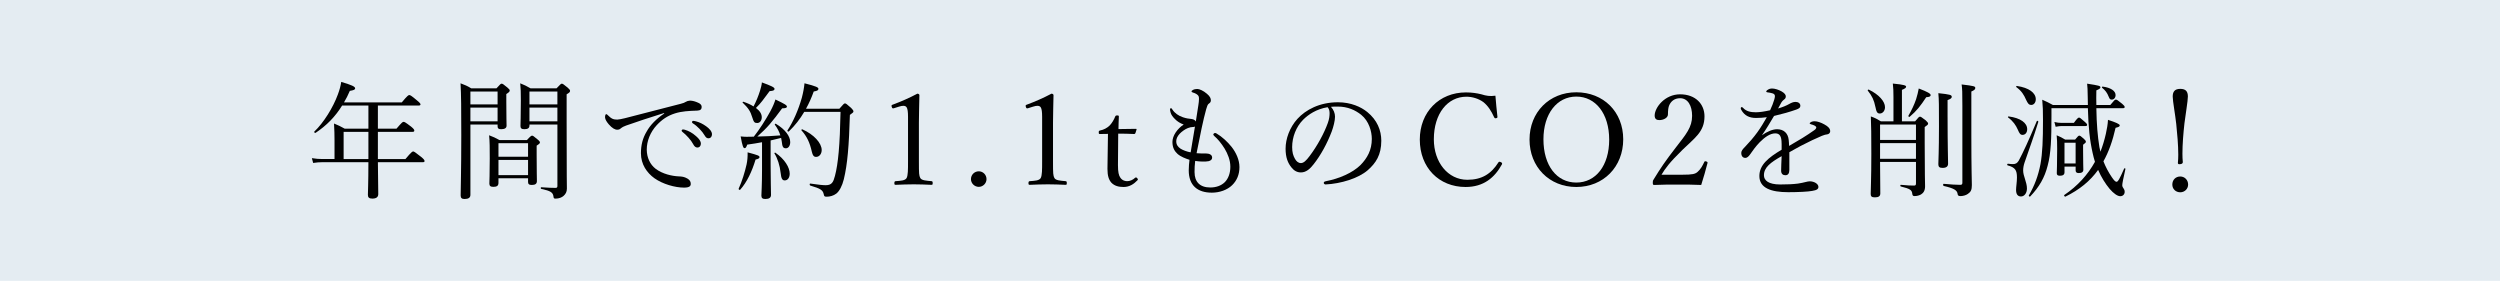 <?xml version="1.0" encoding="UTF-8"?><svg id="_レイヤー_2" xmlns="http://www.w3.org/2000/svg" width="356" height="40" viewBox="0 0 356 40"><g id="_修正箇所"><rect width="356" height="40" style="fill:#e4ecf2;"/><path d="M47.636,20.055c0-.882-.019-1.566-.072-2.467.63.252.9.396,1.53.738h3.367v-3.295h-3.745c-.99,1.603-2.215,2.845-3.781,3.89-.09.054-.252-.108-.18-.181,1.332-1.261,2.683-3.438,3.366-5.312.234-.63.396-1.225.469-1.765,1.513.45,1.98.666,1.98.919,0,.18-.198.27-.756.359-.253.595-.522,1.135-.829,1.639h8.229c.811-.973.955-1.044,1.062-1.044.126,0,.271.054,1.116.774.396.323.486.449.486.558s-.09.162-.27.162h-5.798v3.295h2.646c.792-.918.882-.973,1.009-.973.126,0,.233.036,1.08.685.396.324.45.45.45.559,0,.126-.072.18-.252.18h-4.934v3.871h3.925c.847-1.008.99-1.08,1.099-1.08.107,0,.252.072,1.134.774.414.342.486.468.486.594,0,.108-.054.162-.234.162h-6.409c.018,2.232.054,3.925.054,4.537,0,.433-.288.648-.847.648-.45,0-.63-.162-.63-.522,0-.378.072-1.674.072-4.663h-6.554c-.45,0-.793.036-1.314.108l-.181-.685c.576.09.955.126,1.477.126h1.747v-2.593ZM52.461,22.647v-3.871h-3.529v3.871h3.529Z"/><path d="M66.985,27.761c0,.379-.271.576-.828.576-.396,0-.559-.144-.559-.504,0-1.135.09-3.312.09-8.625,0-3.816-.018-5.653-.107-7.346.666.252.936.36,1.53.721h3.583c.54-.612.63-.667.738-.667.126,0,.234.055.811.54.27.234.342.324.342.433,0,.144-.09.252-.486.504v1.099c0,2.089.036,3.097.036,3.403,0,.342-.271.504-.774.504-.378,0-.504-.126-.504-.414v-.252h-3.871v10.028ZM70.856,13.032h-3.871v1.837h3.871v-1.837ZM66.985,17.282h3.871v-1.963h-3.871v1.963ZM70.982,26.032c0,.414-.216.576-.738.576-.396,0-.559-.144-.559-.468,0-.396.055-1.188.055-3.583,0-1.477,0-2.323-.09-3.295.63.234.882.36,1.476.684h3.907c.505-.558.631-.63.738-.63.108,0,.234.072.757.522.288.234.359.342.359.45,0,.107-.09.216-.468.45v1.242c0,2.269.036,3.457.036,3.799,0,.396-.234.559-.738.559-.396,0-.522-.145-.522-.433v-.521h-4.213v.647ZM75.195,20.396h-4.213v1.927h4.213v-1.927ZM70.982,24.935h4.213v-2.161h-4.213v2.161ZM75.394,17.876c0,.36-.234.522-.72.522-.396,0-.559-.126-.559-.45,0-.504.054-1.297.054-3.637,0-1.152-.018-1.711-.09-2.449.63.252.883.378,1.477.721h3.691c.558-.595.647-.667.756-.667.126,0,.234.072.828.559.288.252.343.342.343.468,0,.145-.055.234-.486.486v3.89c0,8.48.036,9.002.036,9.542,0,.469-.181.774-.486,1.045-.252.216-.648.378-1.135.378-.198,0-.27-.054-.288-.288-.072-.594-.396-.811-1.746-1.099-.09-.018-.09-.233,0-.233,1.062.071,1.458.09,2.034.09.198,0,.271-.072.271-.271v-8.75h-3.979v.144ZM79.373,13.032h-3.979v1.837h3.979v-1.837ZM75.394,17.282h3.979v-1.963h-3.979v1.963Z"/><path d="M94.564,16.094c-1.981.612-4.016,1.296-5.402,1.782-.252.09-.54.216-.774.414-.126.108-.252.181-.485.181-.307.018-.738-.217-1.207-.757-.288-.342-.521-.684-.54-1.008,0-.252.072-.45.162-.45s.162.071.234.144c.522.522.792.631,1.351.631.216-.019.611-.072,1.08-.198,2.61-.666,5.312-1.368,7.958-2.053.378-.09.559-.181.702-.271.181-.107.343-.162.612-.18.36,0,.792.126,1.171.306.252.108.485.288.485.559.019.378-.18.54-.63.558-1.17.036-2.215.091-3.169.396-1.08.342-1.872.9-2.593,1.675-.918.99-1.422,2.251-1.422,3.493.018,1.17.485,2.106,1.242,2.7.99.774,2.412,1.062,3.295,1.099.468.018.792.054,1.242.306.378.217.486.469.486.774s-.198.522-.954.522c-1.297,0-3.043-.504-4.214-1.332-1.08-.774-1.927-1.981-1.927-3.565,0-1.152.253-2.161.811-3.079.504-.937,1.423-1.854,2.503-2.574l-.018-.072ZM97.553,18.488c.486.144,1.026.414,1.566.9.433.378.685.702.685,1.08,0,.288-.181.54-.504.54-.234,0-.433-.162-.595-.486-.27-.54-.99-1.332-1.513-1.729-.071-.054-.126-.126-.126-.18,0-.09.072-.18.198-.18.108,0,.234.036.288.054ZM99.119,17.282c.486.126.937.342,1.44.702.433.306.828.72.828,1.134,0,.36-.216.576-.485.576-.234,0-.379-.09-.576-.432-.324-.559-1.045-1.333-1.657-1.692-.071-.036-.126-.108-.126-.181,0-.09.072-.18.181-.18.09,0,.233.036.396.072Z"/><path d="M105.181,26.879c.485-1.062.882-2.358,1.134-3.476.108-.521.162-1.062.145-1.71,1.53.414,1.692.486,1.692.685,0,.144-.126.252-.559.342-.504,1.674-1.225,3.223-2.196,4.303-.072.072-.252-.054-.216-.144ZM108.512,20.253c-.648.126-1.333.234-2.107.342-.144.414-.233.504-.378.504-.18,0-.306-.27-.558-1.674.396.036.558.054.828.054.342,0,.684-.018,1.044-.018.774-.973,1.692-2.396,2.358-3.619.36-.667.595-1.243.721-1.675,1.351.648,1.639.811,1.639,1.026,0,.126-.145.234-.685.234-1.423,1.926-2.07,2.719-3.529,4.015,1.099-.018,2.197-.072,3.277-.162-.162-.521-.414-1.026-.792-1.53-.036-.054.09-.162.144-.126,1.351.792,2.053,1.801,2.053,2.61,0,.505-.252.883-.612.883-.342,0-.521-.126-.594-.973-.019-.18-.055-.342-.09-.504-.505.126-.99.252-1.495.36v3.438c0,1.999.055,3.781.055,4.321,0,.396-.271.576-.811.576-.378,0-.559-.126-.559-.468s.091-1.477.091-3.709v-3.907ZM108.476,16.688c0,.486-.271.828-.648.828s-.486-.09-.721-.846c-.233-.792-.54-1.278-1.35-2.053-.055-.054.035-.145.107-.126.576.198,1.062.414,1.44.666.378-.72.685-1.477.918-2.215.145-.486.253-.9.271-1.206,1.332.486,1.801.702,1.801.918,0,.181-.126.288-.702.324-.919,1.225-1.188,1.656-1.945,2.395.559.414.829.864.829,1.314ZM111.158,24.592c-.108-1.026-.433-2.034-.883-2.755-.035-.054.091-.126.145-.09,1.314.918,2.034,2.089,2.034,2.989,0,.54-.27.954-.702.954-.342,0-.504-.216-.594-1.099ZM119.53,15.481c.595-.702.685-.756.792-.756.127,0,.217.054.883.647.27.271.324.378.324.505,0,.107-.072.18-.504.485-.127,4.376-.343,7.022-.864,9.165-.234.954-.631,1.692-1.062,2.035-.414.323-.954.449-1.368.449-.289,0-.379-.035-.433-.359-.126-.576-.433-.793-1.908-1.225-.126-.036-.126-.307,0-.288,1.26.18,1.782.234,2.196.234.864,0,1.08-.433,1.314-1.333.45-1.71.702-4.321.792-9.11h-5.167c-.595,1.008-1.297,1.927-2.197,2.791-.072.071-.252-.055-.198-.145.847-1.278,1.567-2.953,2.053-4.663.198-.756.324-1.459.378-2.053,1.711.432,1.981.594,1.981.792,0,.181-.126.288-.667.378-.323.9-.684,1.711-1.098,2.449h4.753ZM115.605,21.604c-.288-1.297-.702-2.179-1.477-3.043-.054-.055.054-.181.126-.145,1.62.721,2.755,1.944,2.755,2.953,0,.522-.324.973-.792.973-.324,0-.486-.181-.612-.738Z"/><path d="M127.303,15.409c-.18.055-.252.036-.324-.198-.054-.216-.036-.252.181-.323,1.17-.433,2.358-.955,3.475-1.549.18,0,.288.107.288.216-.018,1.423-.072,2.449-.072,3.907v5.527c0,1.783.019,1.999.198,2.359.198.359.864.378,1.603.45.126.018.162.071.162.27,0,.216-.036.252-.162.252-.792-.036-1.765-.071-2.521-.071-.864,0-1.747.035-2.593.071-.145,0-.181-.036-.181-.252,0-.198.055-.252.181-.27.72-.055,1.351-.072,1.566-.45.198-.396.198-1.171.198-2.359v-6.373c0-.648-.055-1.117-.198-1.333-.09-.126-.216-.216-.469-.216-.161,0-.378.036-.647.126l-.685.216Z"/><path d="M140.479,25.511c0,.594-.504,1.098-1.099,1.098-.612,0-1.116-.504-1.116-1.098,0-.631.504-1.117,1.116-1.117.595,0,1.099.486,1.099,1.117Z"/><path d="M146.4,15.409c-.18.055-.252.036-.324-.198-.054-.216-.036-.252.181-.323,1.17-.433,2.358-.955,3.475-1.549.18,0,.288.107.288.216-.018,1.423-.072,2.449-.072,3.907v5.527c0,1.783.019,1.999.198,2.359.198.359.864.378,1.603.45.126.018.162.071.162.27,0,.216-.036.252-.162.252-.792-.036-1.765-.071-2.521-.071-.864,0-1.747.035-2.593.071-.145,0-.181-.036-.181-.252,0-.198.055-.252.181-.27.72-.055,1.351-.072,1.566-.45.198-.396.198-1.171.198-2.359v-6.373c0-.648-.055-1.117-.198-1.333-.09-.126-.216-.216-.469-.216-.161,0-.378.036-.647.126l-.685.216Z"/><path d="M156.642,19.082c-.145,0-.181-.018-.181-.233,0-.181.019-.234.198-.271.486-.09,1.026-.36,1.387-.738.288-.306.594-.81.756-1.242.054-.108.09-.162.288-.162.216,0,.234.054.234.181-.019.504-.054,1.224-.054,1.764.72,0,1.746-.018,2.484-.035.09,0,.108.018.09.107l-.162.504c-.036.072-.09.126-.18.126-.648-.035-1.603-.054-2.269-.054l-.036,4.483c0,.99.107,1.477.36,1.818.306.414.72.469.954.469.396,0,.81-.181,1.134-.486.09-.072.198-.054.288.054.108.145.145.198.036.307-.504.54-1.152.954-1.963.954-.702,0-1.296-.145-1.746-.612-.36-.414-.559-.954-.559-1.963,0-.828.036-1.639.036-2.484l.036-2.503-1.134.018Z"/><path d="M170.107,24.538c0,1.314.721,2.16,2.233,2.16.828,0,1.566-.252,2.088-.773.469-.486.774-1.225.774-2.197,0-.918-.378-1.836-.811-2.557-.449-.738-1.008-1.404-1.458-1.782-.108-.09-.162-.181-.162-.252,0-.055.145-.198.234-.198s.144.018.233.072c.774.45,1.549,1.17,2.144,1.908.63.811,1.116,1.837,1.116,2.881s-.36,1.908-1.045,2.575c-.702.684-1.8,1.062-2.881,1.062-2.053,0-3.295-1.025-3.295-3.187,0-.504.055-1.044.108-1.494-.522-.162-1.242-.433-1.692-.828-.396-.36-.738-.847-.738-1.711,0-.9.702-1.891,1.603-2.484-.469-.162-.9-.414-1.261-.793-.306-.306-.522-.612-.594-.882-.055-.216-.09-.36-.09-.433,0-.144.054-.216.126-.216.071,0,.126.036.216.198.306.486.846.882,1.513,1.099.485.162.81.197,1.026.216.359.036.647.108.792.378.144-.864.252-1.549.36-2.305.054-.342.09-.648.09-.882,0-.271-.019-.414-.162-.559-.145-.144-.378-.288-.721-.378-.126-.036-.18-.108-.18-.162,0-.072.072-.126.198-.198.162-.107.432-.144.63-.144.288,0,.847.233,1.368.684.45.379.559.666.559.937,0,.252-.145.378-.288.468-.162.091-.271.414-.378.793-.433,1.566-.847,3.601-1.369,6.266.486.054,1.026.036,1.333.036.198,0,.45.036.63.144.18.126.252.234.252.469s-.198.414-.504.486c-.252.054-.54.054-.847.054-.252,0-.756-.036-1.062-.09-.072.54-.091,1.08-.091,1.62ZM170.162,18.021c-.108.054-.198.071-.36.071s-.36.036-.648.145c-.414.162-.9.522-1.17.811-.324.359-.486.702-.486,1.062,0,.486.216.793.612,1.062.342.216.918.433,1.44.522.233-1.351.414-2.467.612-3.673Z"/><path d="M190.107,16.616c0,.576-.234,1.476-.469,2.106-.647,1.71-1.566,3.385-2.574,4.663-.504.648-1.062,1.17-1.818,1.17-.522,0-.973-.233-1.351-.72-.505-.63-.828-1.404-.828-2.665,0-1.387.576-3.024,1.692-4.249,1.17-1.278,3.133-2.358,5.762-2.358,1.854,0,3.295.666,4.177,1.386,1.404,1.135,1.999,2.611,1.999,4.088,0,2.034-.774,3.187-1.944,4.213-1.333,1.152-3.8,1.908-5.996,2.017-.126,0-.252-.108-.252-.216,0-.145.09-.198.324-.252,1.872-.36,3.78-1.188,4.897-2.287.972-.99,1.62-2.143,1.62-3.728,0-1.044-.396-2.538-1.513-3.438-.846-.666-1.908-1.171-3.349-1.171-.378,0-.648,0-.954.036.378.414.576.919.576,1.405ZM185.569,17.048c-1.008,1.008-1.566,2.484-1.566,3.889,0,.774.145,1.225.396,1.675.198.36.486.612.847.612.378,0,.738-.324,1.26-1.026,1.062-1.404,2.053-3.223,2.575-4.682.216-.594.252-1.044.252-1.422,0-.433-.145-.685-.288-.828-1.603.27-2.737,1.044-3.476,1.782Z"/><path d="M213.236,16.616c.019.126-.035.18-.18.216-.162.036-.216,0-.288-.126-.414-.919-.882-1.639-1.53-2.161-.685-.504-1.603-.774-2.413-.774-2.683,0-4.646,2.396-4.646,6.068,0,3.259,1.999,5.762,4.771,5.762,2.053,0,3.386-.828,4.43-2.485.072-.09.145-.126.36-.018.162.072.198.18.126.324-1.026,1.854-2.575,3.205-5.168,3.205-3.781,0-6.518-2.755-6.518-6.752,0-3.907,2.755-6.716,6.572-6.716.828,0,1.53.107,2.196.27.685.216,1.206.307,1.999.198.071.937.18,2.053.287,2.989Z"/><path d="M231.147,19.839c0,3.925-2.827,6.788-6.68,6.788s-6.662-2.863-6.662-6.752,2.809-6.734,6.662-6.734,6.68,2.772,6.68,6.698ZM219.786,19.839c0,3.745,1.891,6.157,4.682,6.157,2.772,0,4.681-2.412,4.681-6.104,0-3.727-1.944-6.14-4.681-6.14-2.755,0-4.682,2.448-4.682,6.086Z"/><path d="M239.551,24.88c1.494,0,1.836-.107,2.179-.396.432-.378.684-.828.954-1.404.054-.126.108-.145.288-.091.162.055.198.108.18.217-.233.918-.594,2.196-.9,3.133-1.152-.055-2.179-.055-3.331-.055-1.17,0-2.196,0-3.349.055-.162,0-.216-.036-.216-.324s.018-.307.126-.469c1.026-1.674,1.675-2.628,3.151-4.537,1.476-1.908,2.322-2.881,2.322-4.52,0-1.422-.594-2.502-1.711-2.502-.828,0-1.314.468-1.548,1.008-.126.271-.181.721-.181,1.297,0,.485-.63.81-1.224.81-.379,0-.667-.144-.667-.647,0-1.135,1.44-3.025,3.619-3.025,2.215,0,3.476,1.404,3.476,3.133,0,2.251-1.459,3.115-3.151,4.79-1.872,1.836-2.431,2.628-2.971,3.528h2.953Z"/><path d="M253.7,20.451c0-1.026-.252-1.459-.9-1.459-.738,0-1.494.54-2.215,1.261-.576.594-.99,1.188-1.422,1.801-.145.197-.378.432-.612.432-.342,0-.594-.216-.594-.72,0-.271.197-.522.558-.883.522-.54,1.206-1.314,1.747-2.07.485-.666.918-1.404,1.332-2.125-.486.072-.99.108-1.549.108-.9,0-1.62-.307-2.088-1.152-.055-.09-.072-.162-.072-.234,0-.107.072-.162.144-.162.055,0,.145.055.217.145.432.468,1.08.594,1.782.594.522,0,1.242-.107,2.034-.288.234-.468.469-1.099.595-1.53.054-.198.09-.36.09-.468,0-.234-.126-.343-.36-.414-.233-.072-.468-.108-.738-.145-.09-.018-.144-.054-.144-.108,0-.054.072-.144.144-.197.252-.181.45-.234.702-.234.396,0,.937.18,1.351.414.433.252.595.486.595.702,0,.234-.108.342-.198.414-.145.108-.324.271-.45.486-.108.18-.307.54-.45.828.666-.198,1.188-.414,1.566-.63.288-.162.576-.307.918-.307.396,0,.685.217.685.54s-.252.433-.595.559c-.972.342-1.872.594-3.15.9-.559.937-1.116,1.891-1.729,2.755.72-.522,1.53-.864,2.16-.864.955,0,1.566.576,1.657,1.53.035.216.035.54.054.847,1.44-.829,2.431-1.423,3.601-2.251.181-.126.271-.271.271-.378,0-.091-.072-.162-.216-.252-.145-.091-.36-.145-.54-.198-.108-.036-.181-.072-.181-.126,0-.072.126-.181.271-.234.126-.054.27-.072.45-.072.342,0,.9.181,1.368.45.54.288.828.595.828.954,0,.307-.234.45-.468.469-.145.018-.36.054-.702.198-.883.378-1.783.792-3.025,1.44-.522.27-1.116.63-1.62.899v2.521c0,.504-.198.756-.559.756s-.612-.198-.612-.648c0-.432.036-1.188.072-2.07-1.584.9-2.521,1.603-2.521,2.719,0,.738.648,1.314,2.322,1.314,1.062,0,1.801-.036,2.521-.126.449-.072.792-.145,1.062-.216.234-.055.433-.108.612-.108.631,0,1.242.36,1.242.792,0,.288-.197.469-.899.576-.559.108-1.945.181-3.403.181-2.449,0-4.105-.595-4.105-2.305,0-1.566,1.242-2.593,3.169-3.745v-.864Z"/><path d="M267.054,15.211c-.197-.972-.468-1.53-1.08-2.305-.054-.071.054-.18.145-.144,1.458.702,2.305,1.692,2.305,2.503,0,.504-.324.9-.738.9-.324,0-.486-.162-.631-.955ZM267.721,23.062c.018,2.557.035,3.673.035,4.483,0,.396-.252.559-.773.559-.45,0-.595-.145-.595-.469,0-.774.09-2.053.09-5.726,0-2.736-.018-3.997-.071-5.329.611.216.882.359,1.44.702h1.782v-3.476c0-.774-.018-1.314-.09-1.908,1.692.162,1.891.288,1.891.45,0,.144-.145.27-.595.45v4.483h1.873c.486-.595.576-.666.702-.666.107,0,.234.071.811.521.27.252.342.36.342.469,0,.126-.09.216-.486.485v2.251c0,4.735.054,5.42.054,6.194,0,.576-.216.936-.576,1.152-.252.144-.576.233-.918.233-.216,0-.288-.072-.324-.288-.054-.558-.252-.738-1.639-1.08-.09-.018-.09-.234,0-.234.919.091,1.423.108,1.891.108.198,0,.271-.072.271-.307v-3.061h-5.113ZM272.834,17.732h-5.113v2.196h5.113v-2.196ZM267.721,22.611h5.113v-2.232h-5.113v2.232ZM271.754,16.489c.432-.738.828-1.566,1.098-2.358.162-.522.288-1.026.378-1.53,1.278.486,1.693.738,1.693.937s-.162.27-.631.306c-.828,1.261-1.351,1.927-2.358,2.791-.072.054-.234-.072-.18-.145ZM277.335,16.706c0,4.033.072,5.995.072,6.59,0,.414-.252.612-.792.612-.433,0-.595-.145-.595-.522,0-.396.09-1.801.09-5.384,0-2.971,0-3.781-.09-4.735,1.692.18,1.909.252,1.909.522,0,.162-.108.288-.595.468v2.449ZM280.72,19.263c0,4.897.072,6.5.072,7.094,0,.685-.144.973-.576,1.261-.27.198-.72.306-1.026.306-.288,0-.414-.072-.432-.342-.072-.486-.522-.774-1.963-1.099-.126-.036-.126-.324,0-.306.918.09,1.801.144,2.341.144.216,0,.306-.071.306-.288v-10.965c0-2.035-.018-2.358-.107-3.043,1.818.216,1.944.27,1.944.504,0,.181-.108.307-.559.504v6.23Z"/><path d="M287.088,27.041c0-.433.126-1.135.126-1.765,0-1.044-.252-1.44-1.332-1.729-.108-.036-.054-.252.054-.234.307.036.486.055.702.055.414,0,.612-.145.828-.486.685-1.297,1.314-2.647,2.575-5.636.036-.108.252,0,.216.107-.72,2.341-1.278,3.8-1.962,5.798-.127.379-.198.757-.198,1.135,0,.792.54,1.656.54,2.557,0,.666-.378,1.135-.847,1.135s-.702-.324-.702-.937ZM287.34,18.471c-.288-.648-.666-1.207-1.386-1.747-.055-.036,0-.162.071-.144,1.711.216,2.647.936,2.647,1.818,0,.486-.271.81-.667.81-.306,0-.449-.216-.666-.737ZM288.511,14.203c-.307-.702-.631-1.242-1.387-1.801-.054-.036,0-.18.072-.162,1.746.252,2.7.99,2.7,1.891,0,.504-.306.811-.63.811-.36,0-.486-.181-.756-.738ZM298.521,15.409c.036,2.287.18,3.961.432,5.527.036.217.091.45.145.667.324-.811.576-1.675.774-2.539.162-.738.27-1.332.306-1.999,1.099.36,1.675.595,1.675.793,0,.144-.126.233-.595.342-.414,1.837-.972,3.421-1.729,4.771.307.792.721,1.566,1.188,2.251.343.504.522.666.685.666.18,0,.414-.36,1.08-1.891.036-.072.198-.019.181.054-.324,1.423-.45,2.106-.45,2.287,0,.18,0,.233.197.521.108.145.145.271.145.45,0,.36-.252.631-.63.631-.396,0-.954-.396-1.513-1.045-.612-.738-1.188-1.656-1.639-2.7-1.152,1.603-2.665,2.826-4.646,3.799-.107.054-.27-.162-.162-.234,1.891-1.278,3.35-2.898,4.357-4.717-.126-.396-.233-.811-.324-1.225-.414-1.818-.612-3.691-.684-6.41h-5.186v1.152c0,3.205-.072,5.294-.54,7.022-.433,1.71-1.188,3.024-2.485,4.394-.072.071-.252-.055-.198-.145.828-1.422,1.333-2.791,1.657-4.447.288-1.603.359-3.457.359-6.266,0-1.369-.018-1.909-.107-2.917.647.288.918.414,1.53.756h4.97c-.019-.324-.019-.666-.019-1.026-.018-1.296-.036-1.494-.09-2.017,1.746.271,1.891.324,1.891.522,0,.145-.108.234-.576.432-.018.757-.018,1.441,0,2.089h1.98c.576-.702.666-.774.792-.774.145,0,.253.072.9.595.288.252.36.342.36.468,0,.108-.072.162-.252.162h-3.781ZM292.544,17.372c.414.09.647.126,1.008.126h1.765c.486-.666.63-.756.738-.756s.234.09.864.647c.198.162.288.288.288.396s-.072.162-.234.162h-3.385c-.27,0-.468.036-.864.107l-.18-.684ZM293.984,24.538c0,.342-.234.486-.648.486-.324,0-.45-.108-.45-.36,0-.45.054-1.099.054-3.457,0-.954-.018-1.351-.071-1.944.521.216.756.342,1.206.612h1.422c.396-.486.486-.559.595-.559.126,0,.216.072.648.45.216.198.288.307.288.414,0,.108-.055.18-.396.433v.864c0,1.674.036,2.431.036,2.683,0,.324-.216.486-.648.486-.324,0-.45-.126-.45-.396v-.522h-1.584v.811ZM295.568,20.325h-1.584v2.952h1.584v-2.952ZM300.286,13.789c-.234-.595-.486-.919-.954-1.297-.055-.054.018-.18.09-.162,1.134.145,1.836.612,1.836,1.207,0,.378-.233.647-.54.647-.216,0-.306-.071-.432-.396Z"/><path d="M311.589,26.284c0,.612-.504,1.099-1.116,1.099-.666,0-1.135-.486-1.135-1.099,0-.666.469-1.152,1.135-1.152.612,0,1.116.486,1.116,1.152ZM311.553,13.753c0,.612-.324,2.484-.486,3.799-.162,1.44-.288,3.025-.288,4.34,0,.432.019.828.054,1.188,0,.18-.126.306-.504.306-.144,0-.198-.072-.198-.198.036-.342.055-.72.055-1.152,0-1.368-.145-3.024-.288-4.375-.126-1.225-.504-3.277-.504-3.907,0-.702.287-1.099,1.08-1.099.774,0,1.08.36,1.08,1.099Z"/></g></svg>